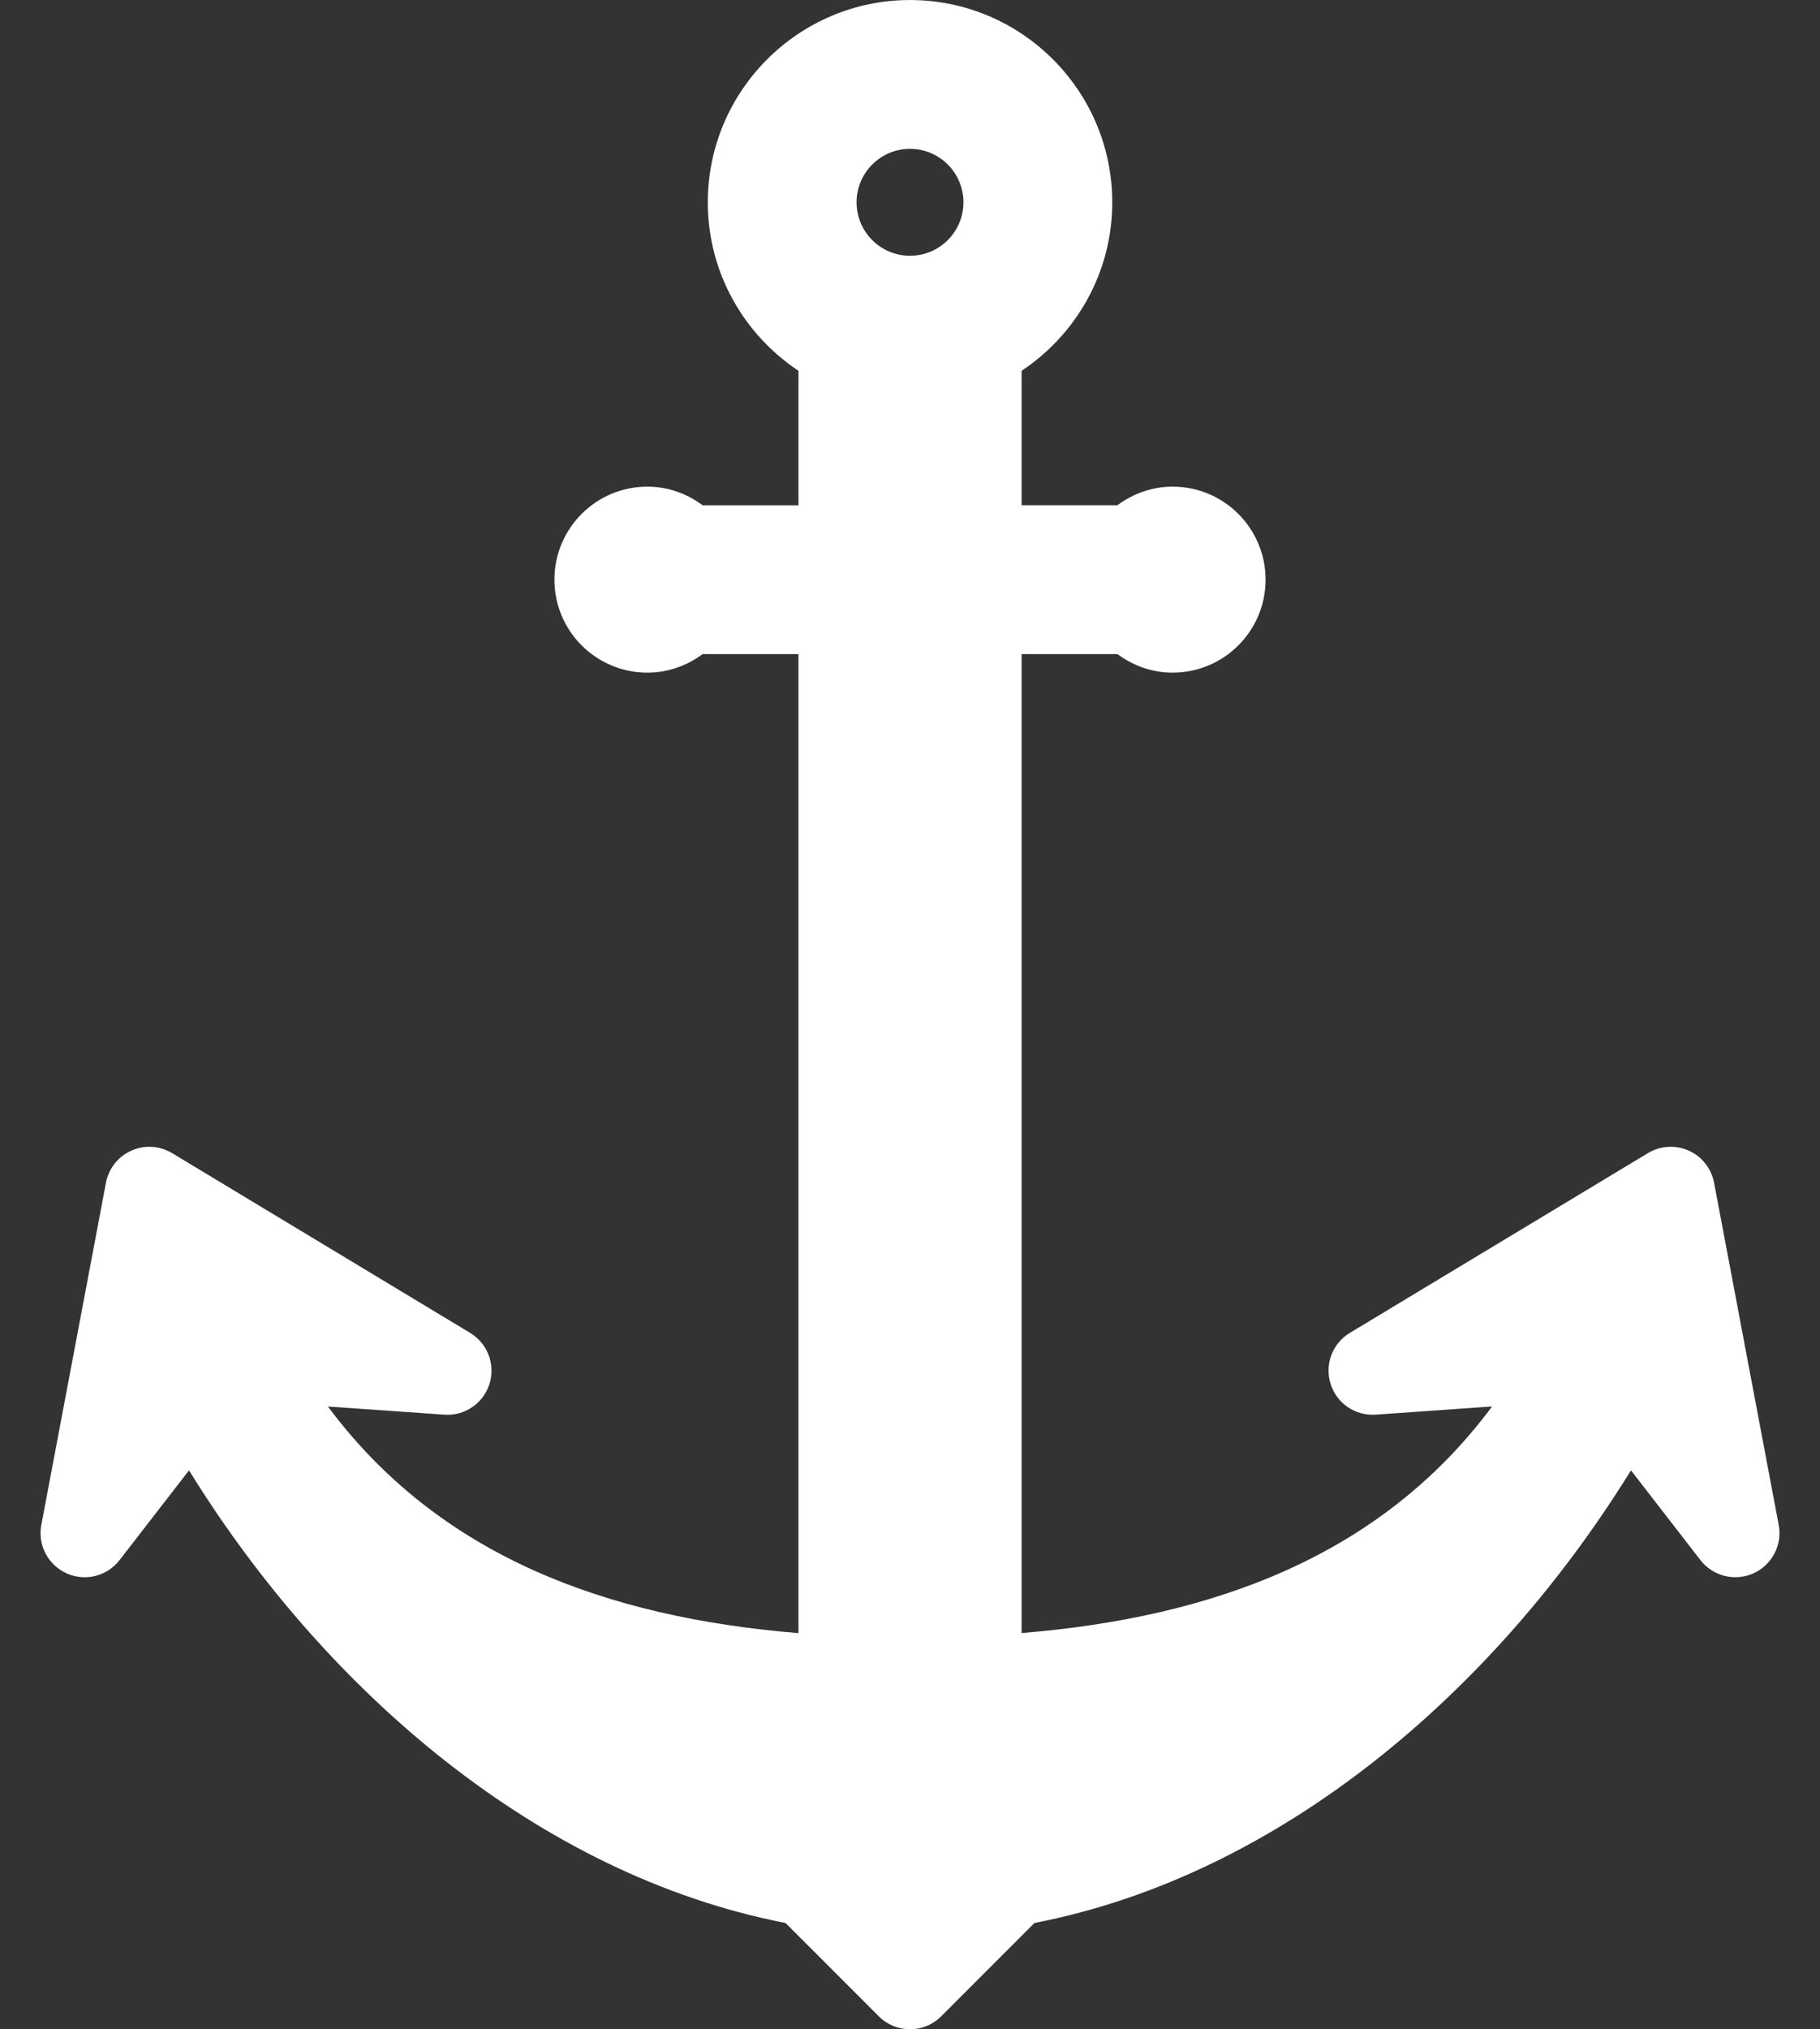 <?xml version="1.0" encoding="utf-8"?>
<!-- Generator: Adobe Illustrator 16.0.0, SVG Export Plug-In . SVG Version: 6.00 Build 0)  -->
<!DOCTYPE svg PUBLIC "-//W3C//DTD SVG 1.1//EN" "http://www.w3.org/Graphics/SVG/1.1/DTD/svg11.dtd">
<svg version="1.1" id="Capa_1" xmlns="http://www.w3.org/2000/svg" xmlns:xlink="http://www.w3.org/1999/xlink" x="0px" y="0px"
	 width="58.5px" height="65.2px" viewBox="0 0 58.5 65.2" enable-background="new 0 0 58.5 65.2" xml:space="preserve">
<rect x="0" y="0" width="58.5" height="65.2" fill="#333333" stroke="none"/>
<path id="XMLID_3_" fill="#FFFFFF" d="M57.173,48.997L55.095,38c-0.087-0.457-0.392-0.842-0.813-1.029
	c-0.422-0.191-0.912-0.16-1.311,0.078l-9.583,5.777c-0.562,0.338-0.817,1.018-0.618,1.641c0.195,0.625,0.795,1.031,1.448,0.986
	l3.742-0.263c-3.574,4.806-8.953,6.774-15.123,7.281V21.016h3.081c0.497,0.369,1.107,0.596,1.773,0.596
	c1.65,0,2.988-1.337,2.988-2.987s-1.338-2.989-2.988-2.989c-0.668,0-1.279,0.229-1.774,0.598h-3.08v-4.32
	c1.754-1.165,2.914-3.155,2.914-5.413c0-3.583-2.916-6.5-6.5-6.5c-3.583,0-6.5,2.917-6.5,6.5c0,2.258,1.161,4.248,2.914,5.413v4.321
	h-3.08c-0.497-0.37-1.108-0.599-1.776-0.599c-1.65,0-2.988,1.338-2.988,2.989c0,1.65,1.338,2.987,2.988,2.987
	c0.668,0,1.278-0.227,1.775-0.596h3.081v31.457c-6.171-0.506-11.55-2.477-15.124-7.281l3.742,0.262
	c0.654,0.045,1.252-0.361,1.449-0.986c0.198-0.622-0.058-1.303-0.619-1.641l-9.582-5.777c-0.398-0.238-0.887-0.271-1.311-0.078
	C3.796,37.159,3.494,37.543,3.406,38L1.328,48.997c-0.121,0.643,0.214,1.285,0.812,1.555c0.597,0.27,1.3,0.094,1.702-0.424
	l2.234-2.885c4.371,7.077,11.244,13.004,19.172,14.543l3,3c0.554,0.553,1.449,0.553,2.003,0l2.999-3
	c7.928-1.537,14.802-7.466,19.174-14.543l2.234,2.885c0.402,0.518,1.104,0.692,1.703,0.424
	C56.959,50.282,57.294,49.639,57.173,48.997z M29.25,4.782c0.947,0,1.718,0.771,1.718,1.718c0,0.947-0.771,1.718-1.718,1.718
	c-0.947,0-1.718-0.771-1.718-1.718C27.533,5.553,28.303,4.782,29.25,4.782z"/>
</svg>
